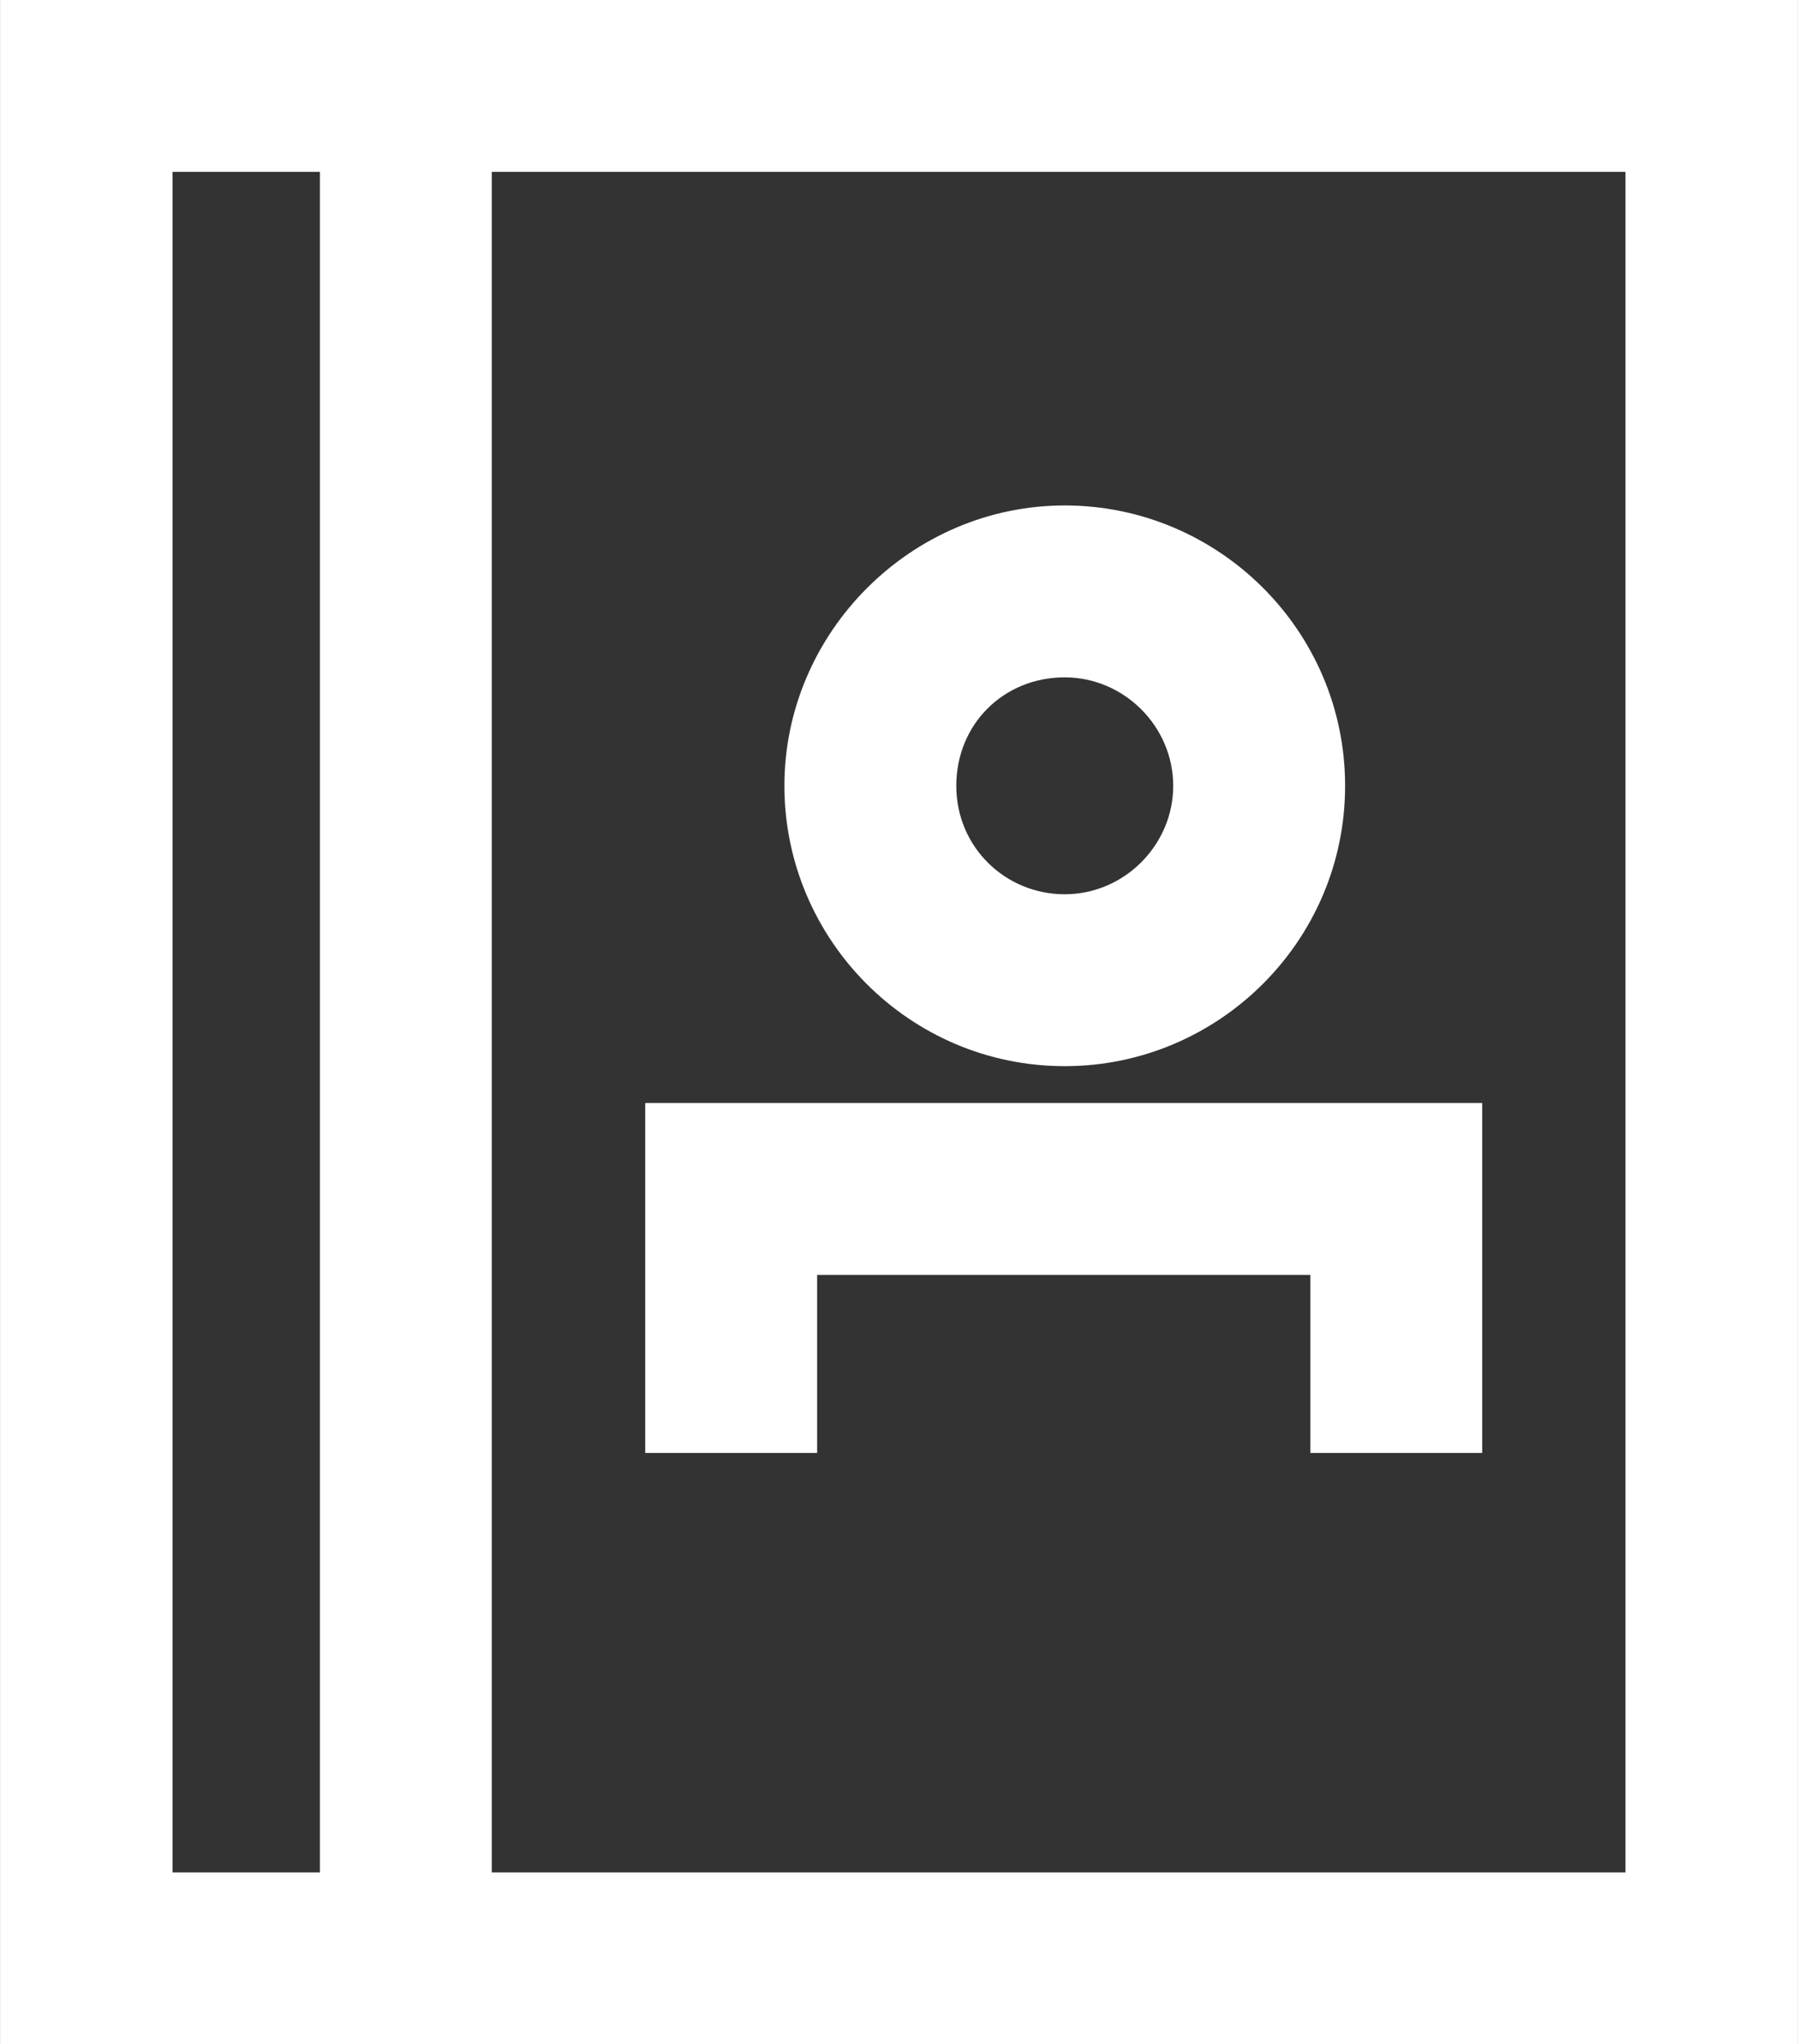 <?xml version="1.0" encoding="UTF-8"?><svg xmlns="http://www.w3.org/2000/svg" id="Layer_162d5b56104282" viewBox="0 0 219.5 249.75" aria-hidden="true" width="219px" height="249px"><rect x="0" y="0" width="219.5" height="249.75" fill="#333333" stroke="none"/><defs><linearGradient class="cerosgradient" data-cerosgradient="true" id="CerosGradient_id7f8cdedc8" gradientUnits="userSpaceOnUse" x1="50%" y1="100%" x2="50%" y2="0%"><stop offset="0%" stop-color="#d1d1d1"/><stop offset="100%" stop-color="#d1d1d1"/></linearGradient><linearGradient/><style>.cls-1-62d5b56104282{fill:#fff;}</style></defs><path class="cls-1-62d5b56104282" d="M39,0H0V249.75H219.5V0H39Zm0,228.75H21V21h18V228.75h0ZM198.5,21V228.75H60V21H198.5Z"/><path class="cls-1-62d5b56104282" d="M130,130.25c18.75,0,34.25-15.25,34.25-34.25s-15.5-34.25-34.25-34.25-34.25,15.5-34.25,34.25,15.25,34.25,34.25,34.25h0Zm0-47.5c7.25,0,13.25,6,13.25,13.25s-6,13.25-13.25,13.25-13.25-5.75-13.25-13.25,5.75-13.25,13.25-13.25h0Z"/><polygon class="cls-1-62d5b56104282" points="99.75 155.75 160 155.75 160 177.5 181 177.5 181 134.75 78.75 134.75 78.75 177.5 99.75 177.5 99.75 155.75 99.75 155.75 99.75 155.75"/></svg>